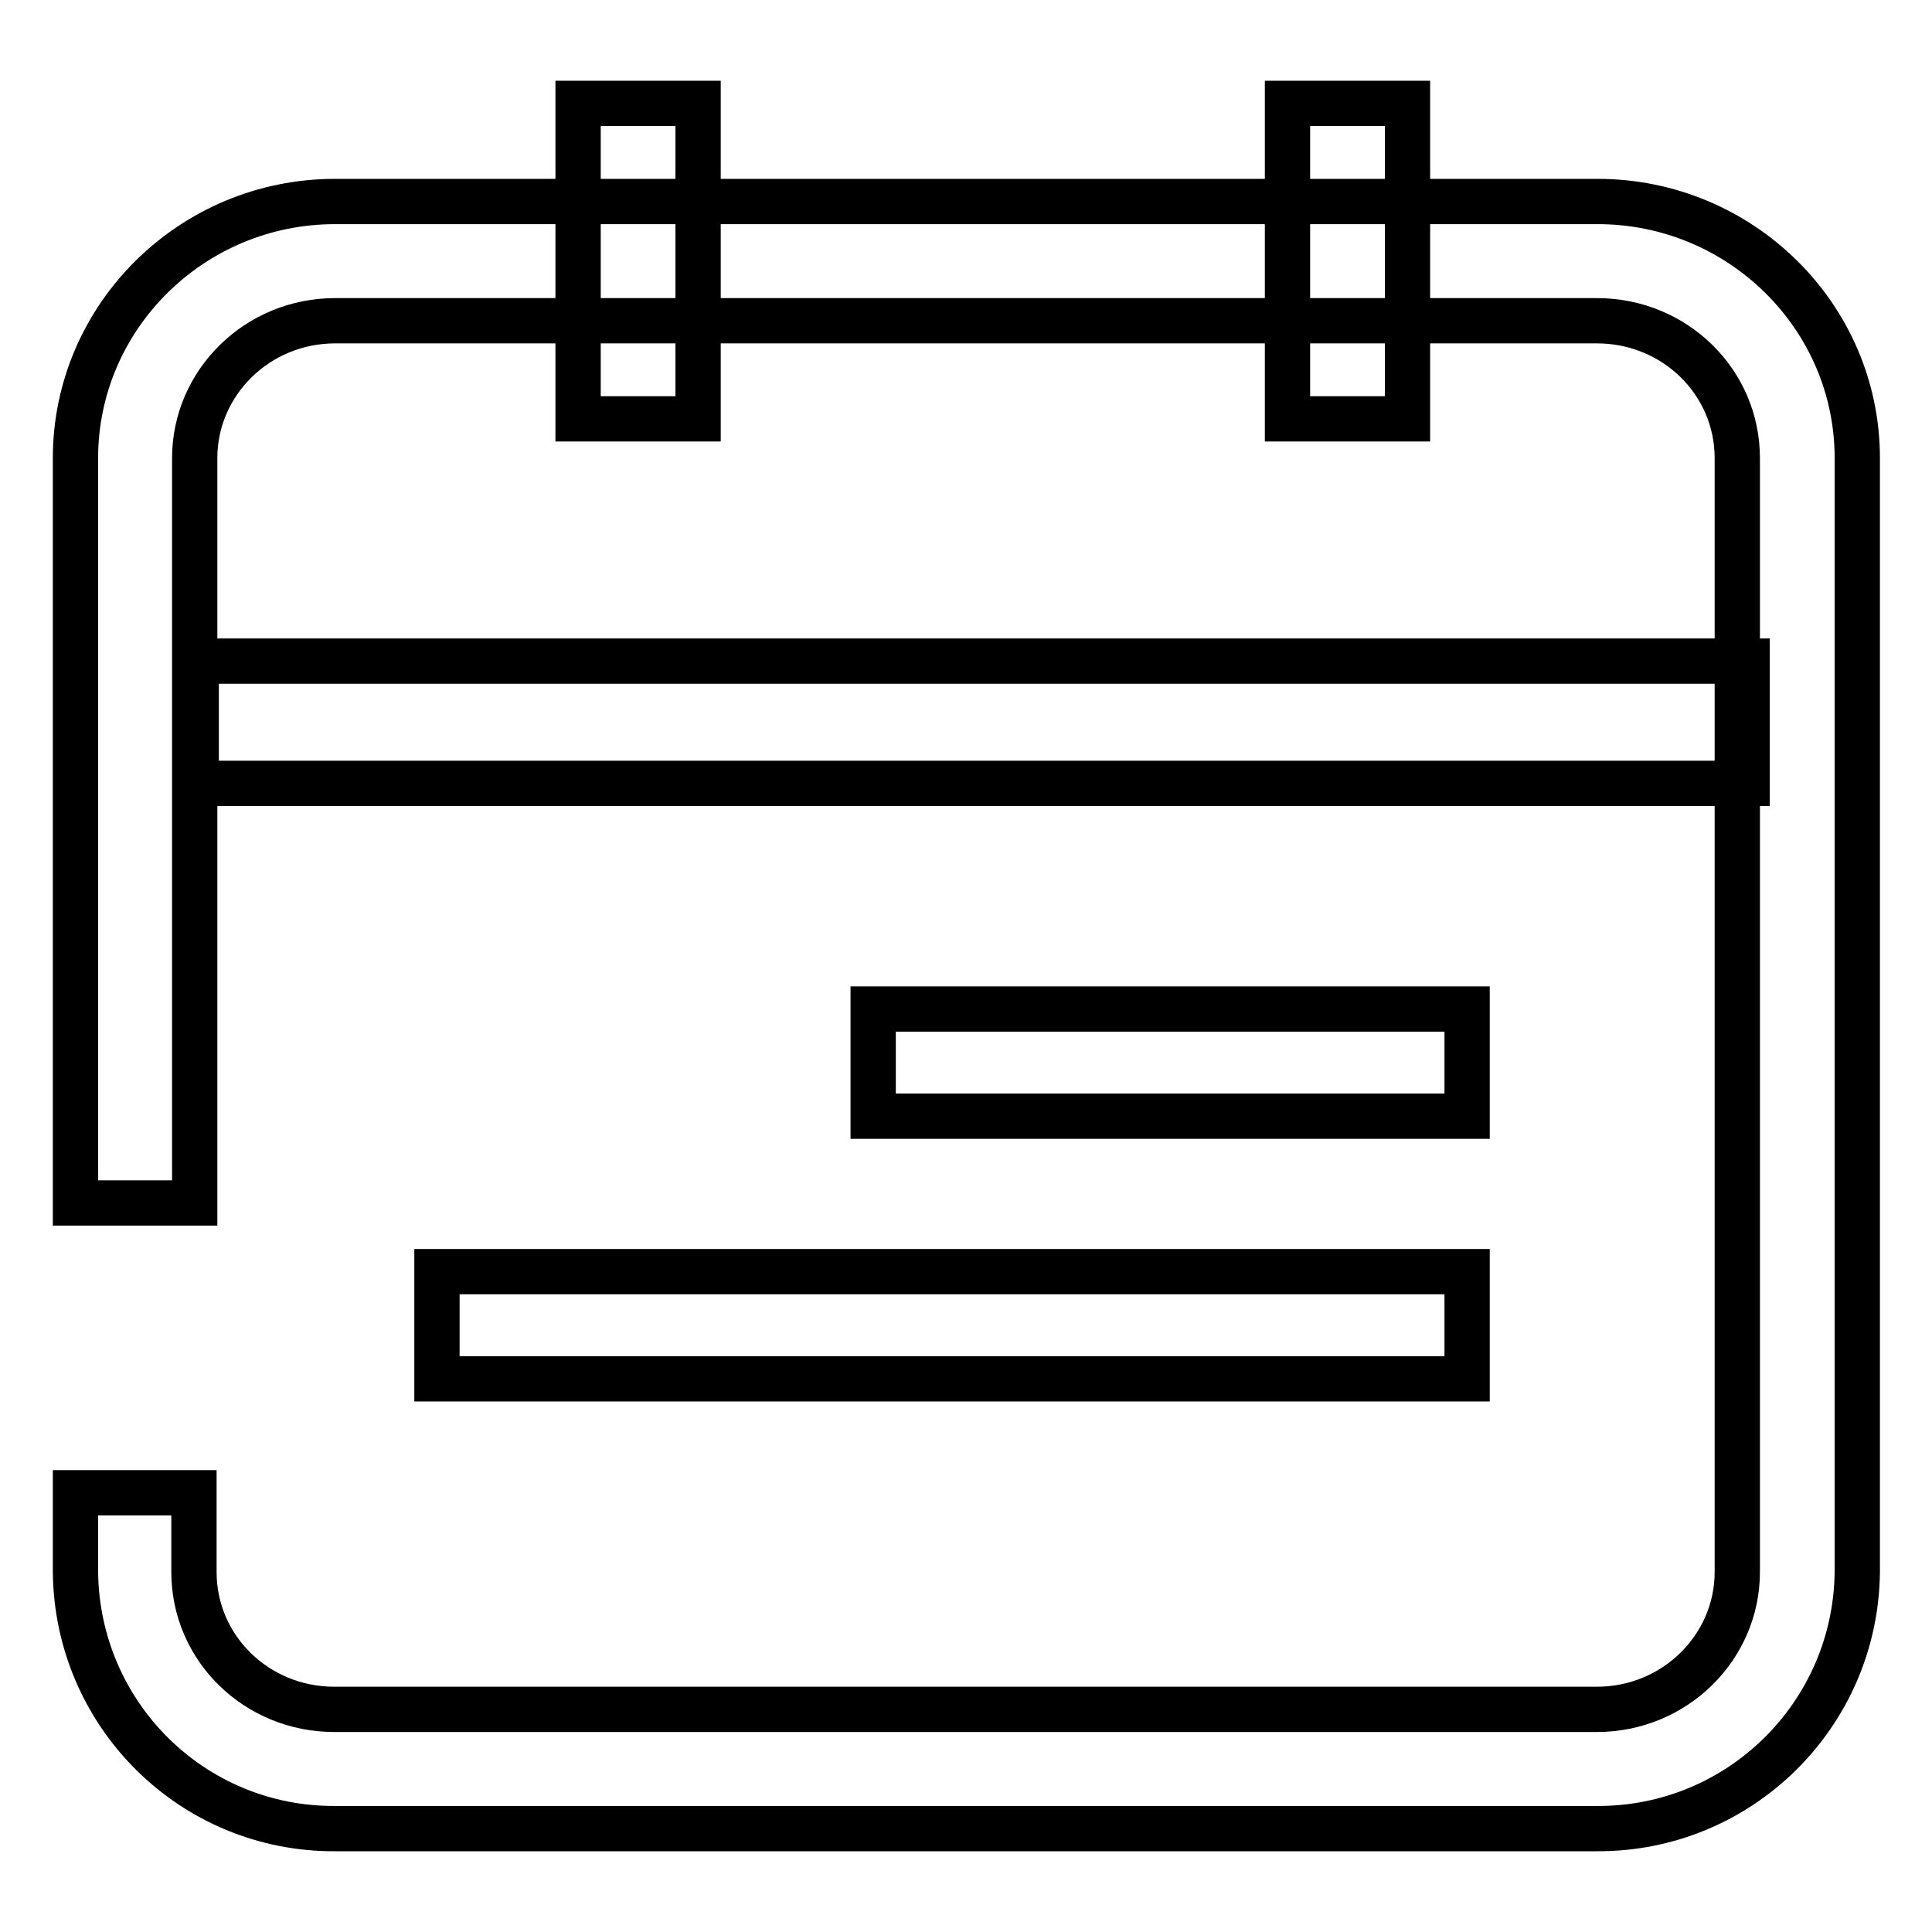 <?xml version="1.0" encoding="utf-8"?>
<!-- Svg Vector Icons : http://www.onlinewebfonts.com/icon -->
<!DOCTYPE svg PUBLIC "-//W3C//DTD SVG 1.1//EN" "http://www.w3.org/Graphics/SVG/1.1/DTD/svg11.dtd">
<svg version="1.1" xmlns="http://www.w3.org/2000/svg" xmlns:xlink="http://www.w3.org/1999/xlink" x="0px" y="0px" viewBox="0 0 256 256" enable-background="new 0 0 256 256" xml:space="preserve">
<g> <path stroke-width="6" fill-opacity="0" stroke="#000000"  d="M211.6,242.3H44.4c-18.9,0.1-34.2-15.1-34.4-34v-10.5h15.7v10.5c0,10.1,8.3,18.2,18.6,18.2h167.3 c10.3,0,18.6-8.2,18.6-18.2V60.7c0-10.1-8.3-18.2-18.6-18.2H44.4c-10.3,0-18.6,8.2-18.6,18.2v98.7H10V60.7c0-18.7,15.4-34,34.4-34 h167.3c18.9,0,34.4,15.2,34.4,34v147.6C245.9,227.2,230.5,242.4,211.6,242.3z"/> <path stroke-width="6" fill-opacity="0" stroke="#000000"  d="M26,87.6h205.5v16.2H26V87.6z M115.7,133.7h78.7v14.2h-78.7V133.7z M57.9,168.5h136.5v14.2H57.9V168.5z  M76.6,13.7h15.9v41.8H76.6V13.7z M170.6,13.7h15.9v41.8h-15.9V13.7z"/></g>
</svg>